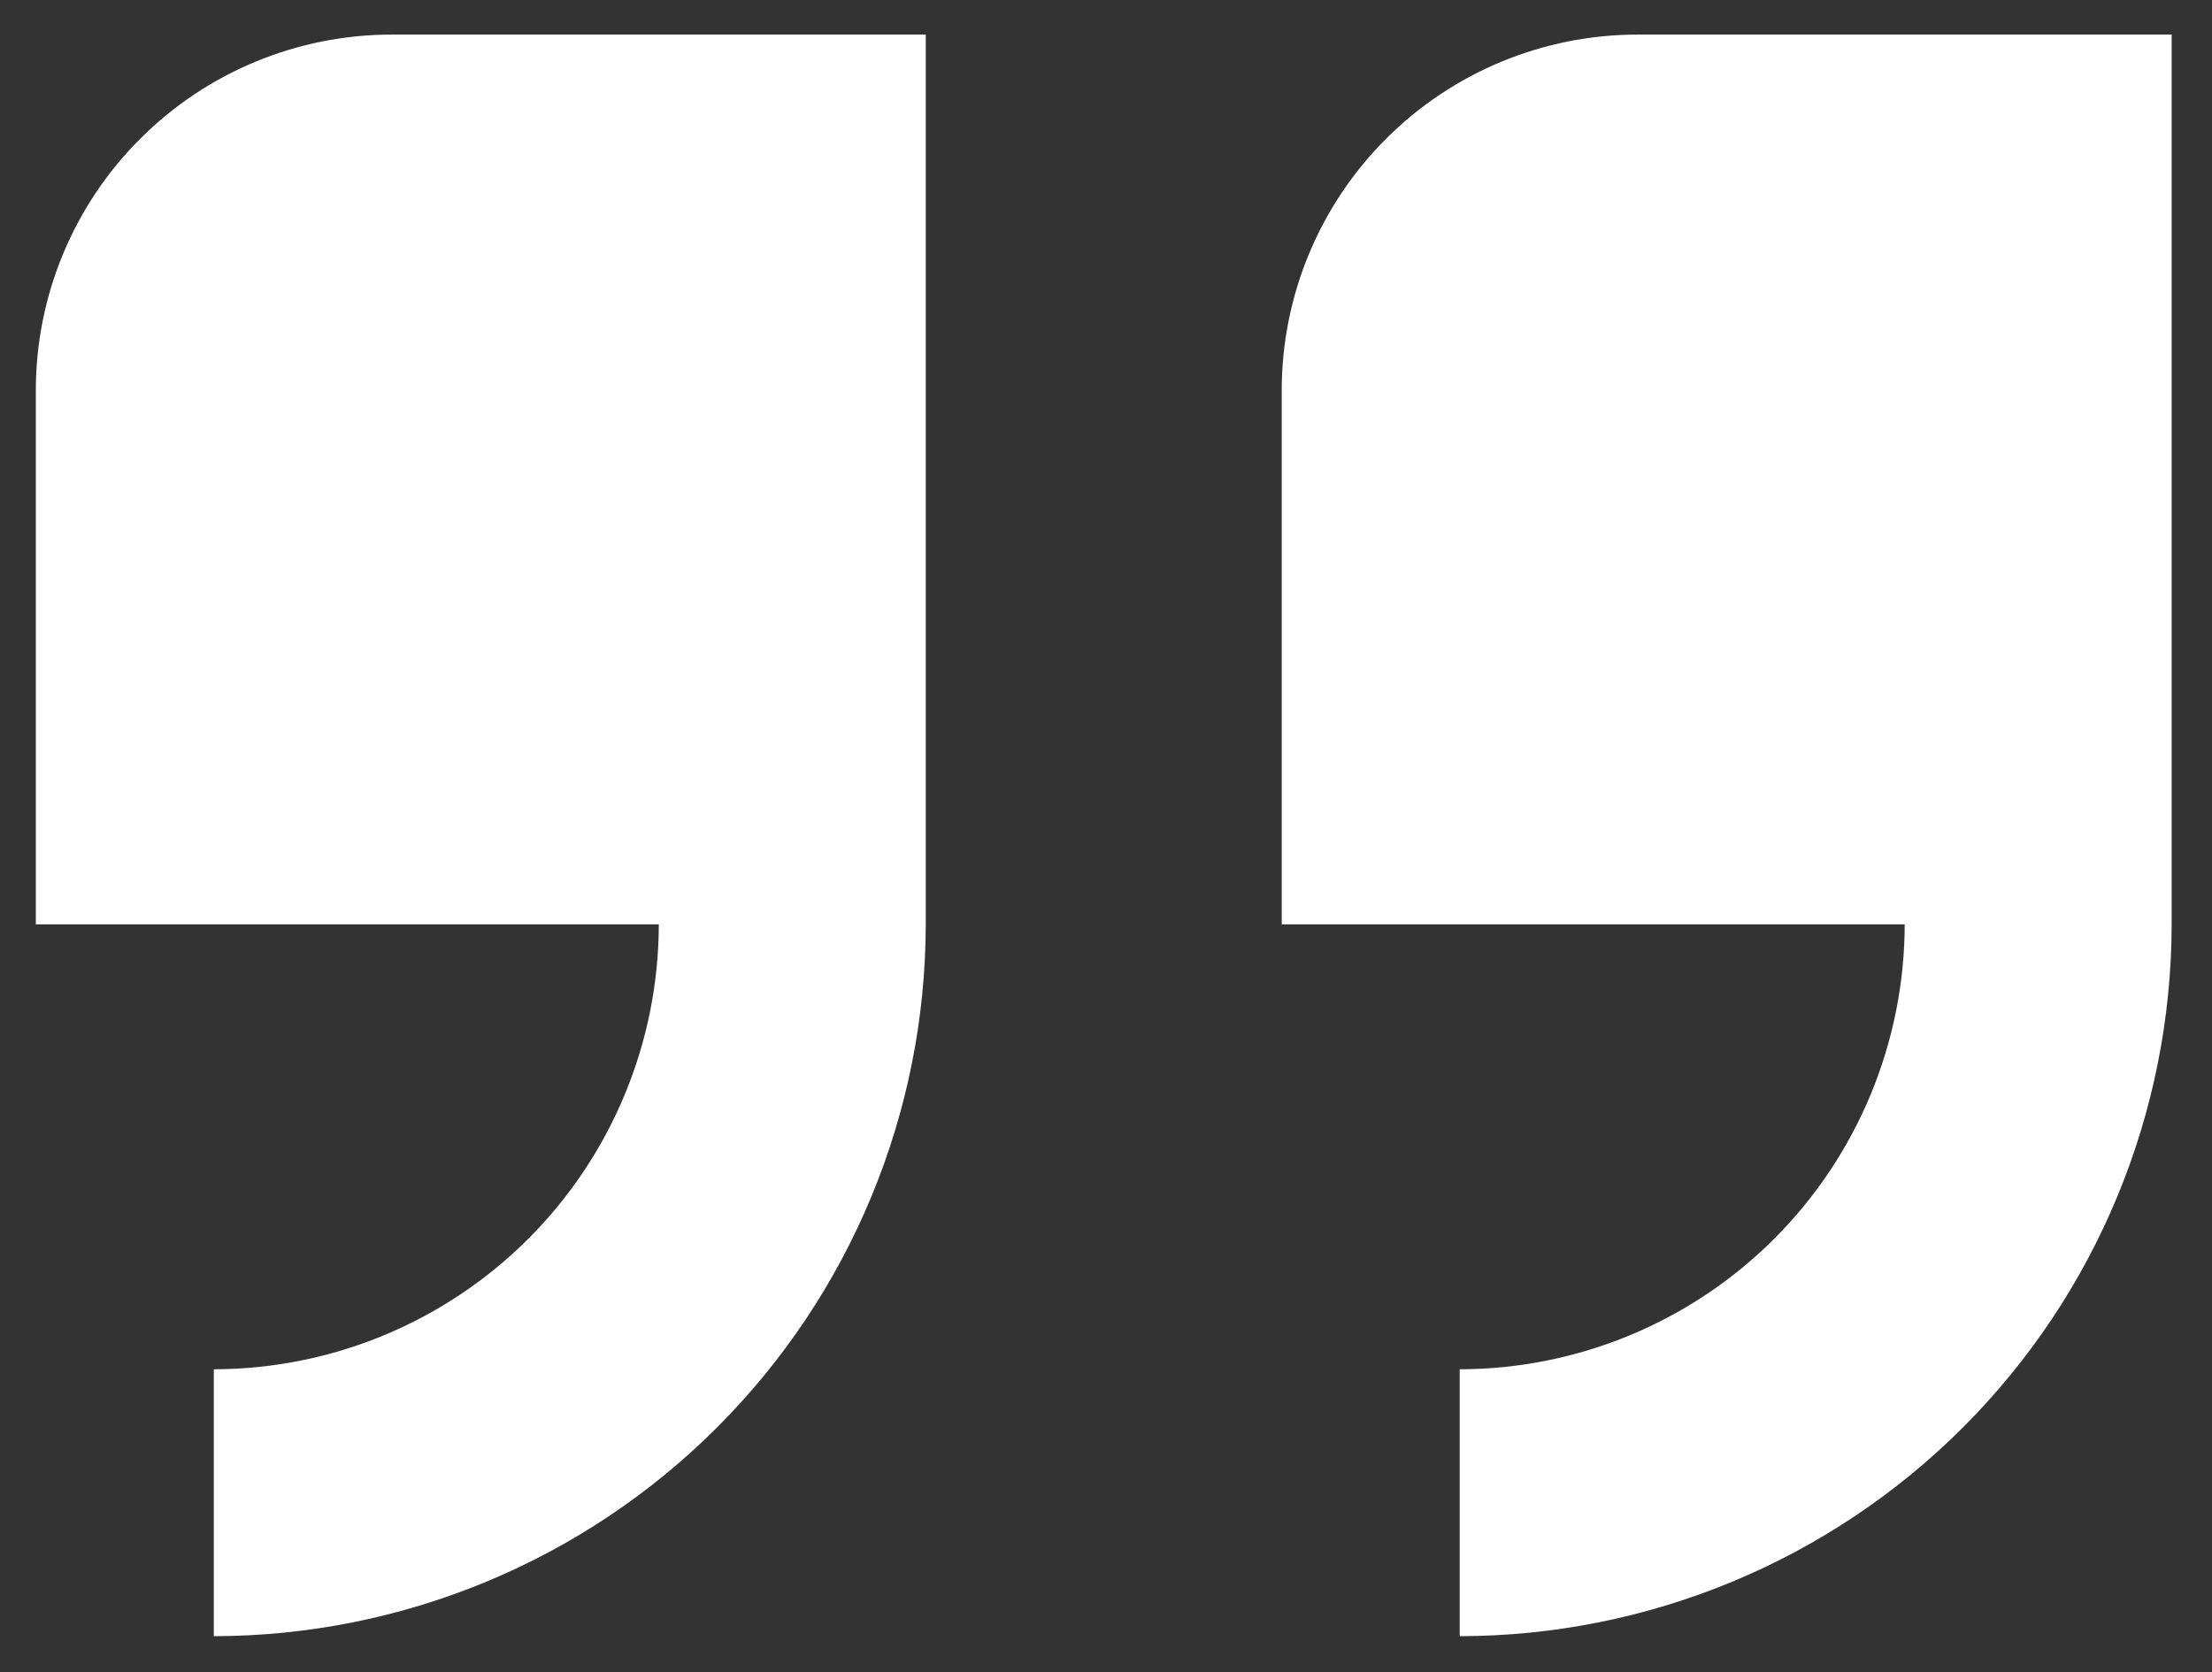 <svg width="41" height="31" viewBox="0 0 41 31" fill="none" xmlns="http://www.w3.org/2000/svg">
<rect x="0" y="0" width="41" height="31" fill="#333333" stroke="none"/>
<path d="M0.664 7.239V17.136H12.211C12.208 19.323 11.338 21.419 9.792 22.965C8.246 24.511 6.15 25.381 3.963 25.384V30.332C7.462 30.328 10.816 28.937 13.29 26.463C15.764 23.989 17.155 20.635 17.159 17.136V0.641H7.262C5.512 0.641 3.834 1.336 2.597 2.574C1.359 3.811 0.664 5.489 0.664 7.239Z" fill="white"/>
<path d="M30.355 0.641C28.605 0.641 26.927 1.336 25.69 2.574C24.452 3.811 23.757 5.489 23.757 7.239V17.136H35.304C35.301 19.323 34.431 21.419 32.885 22.965C31.339 24.511 29.243 25.381 27.056 25.384V30.332C30.555 30.328 33.909 28.937 36.383 26.463C38.857 23.989 40.248 20.635 40.252 17.136V0.641H30.355Z" fill="white"/>
</svg>
